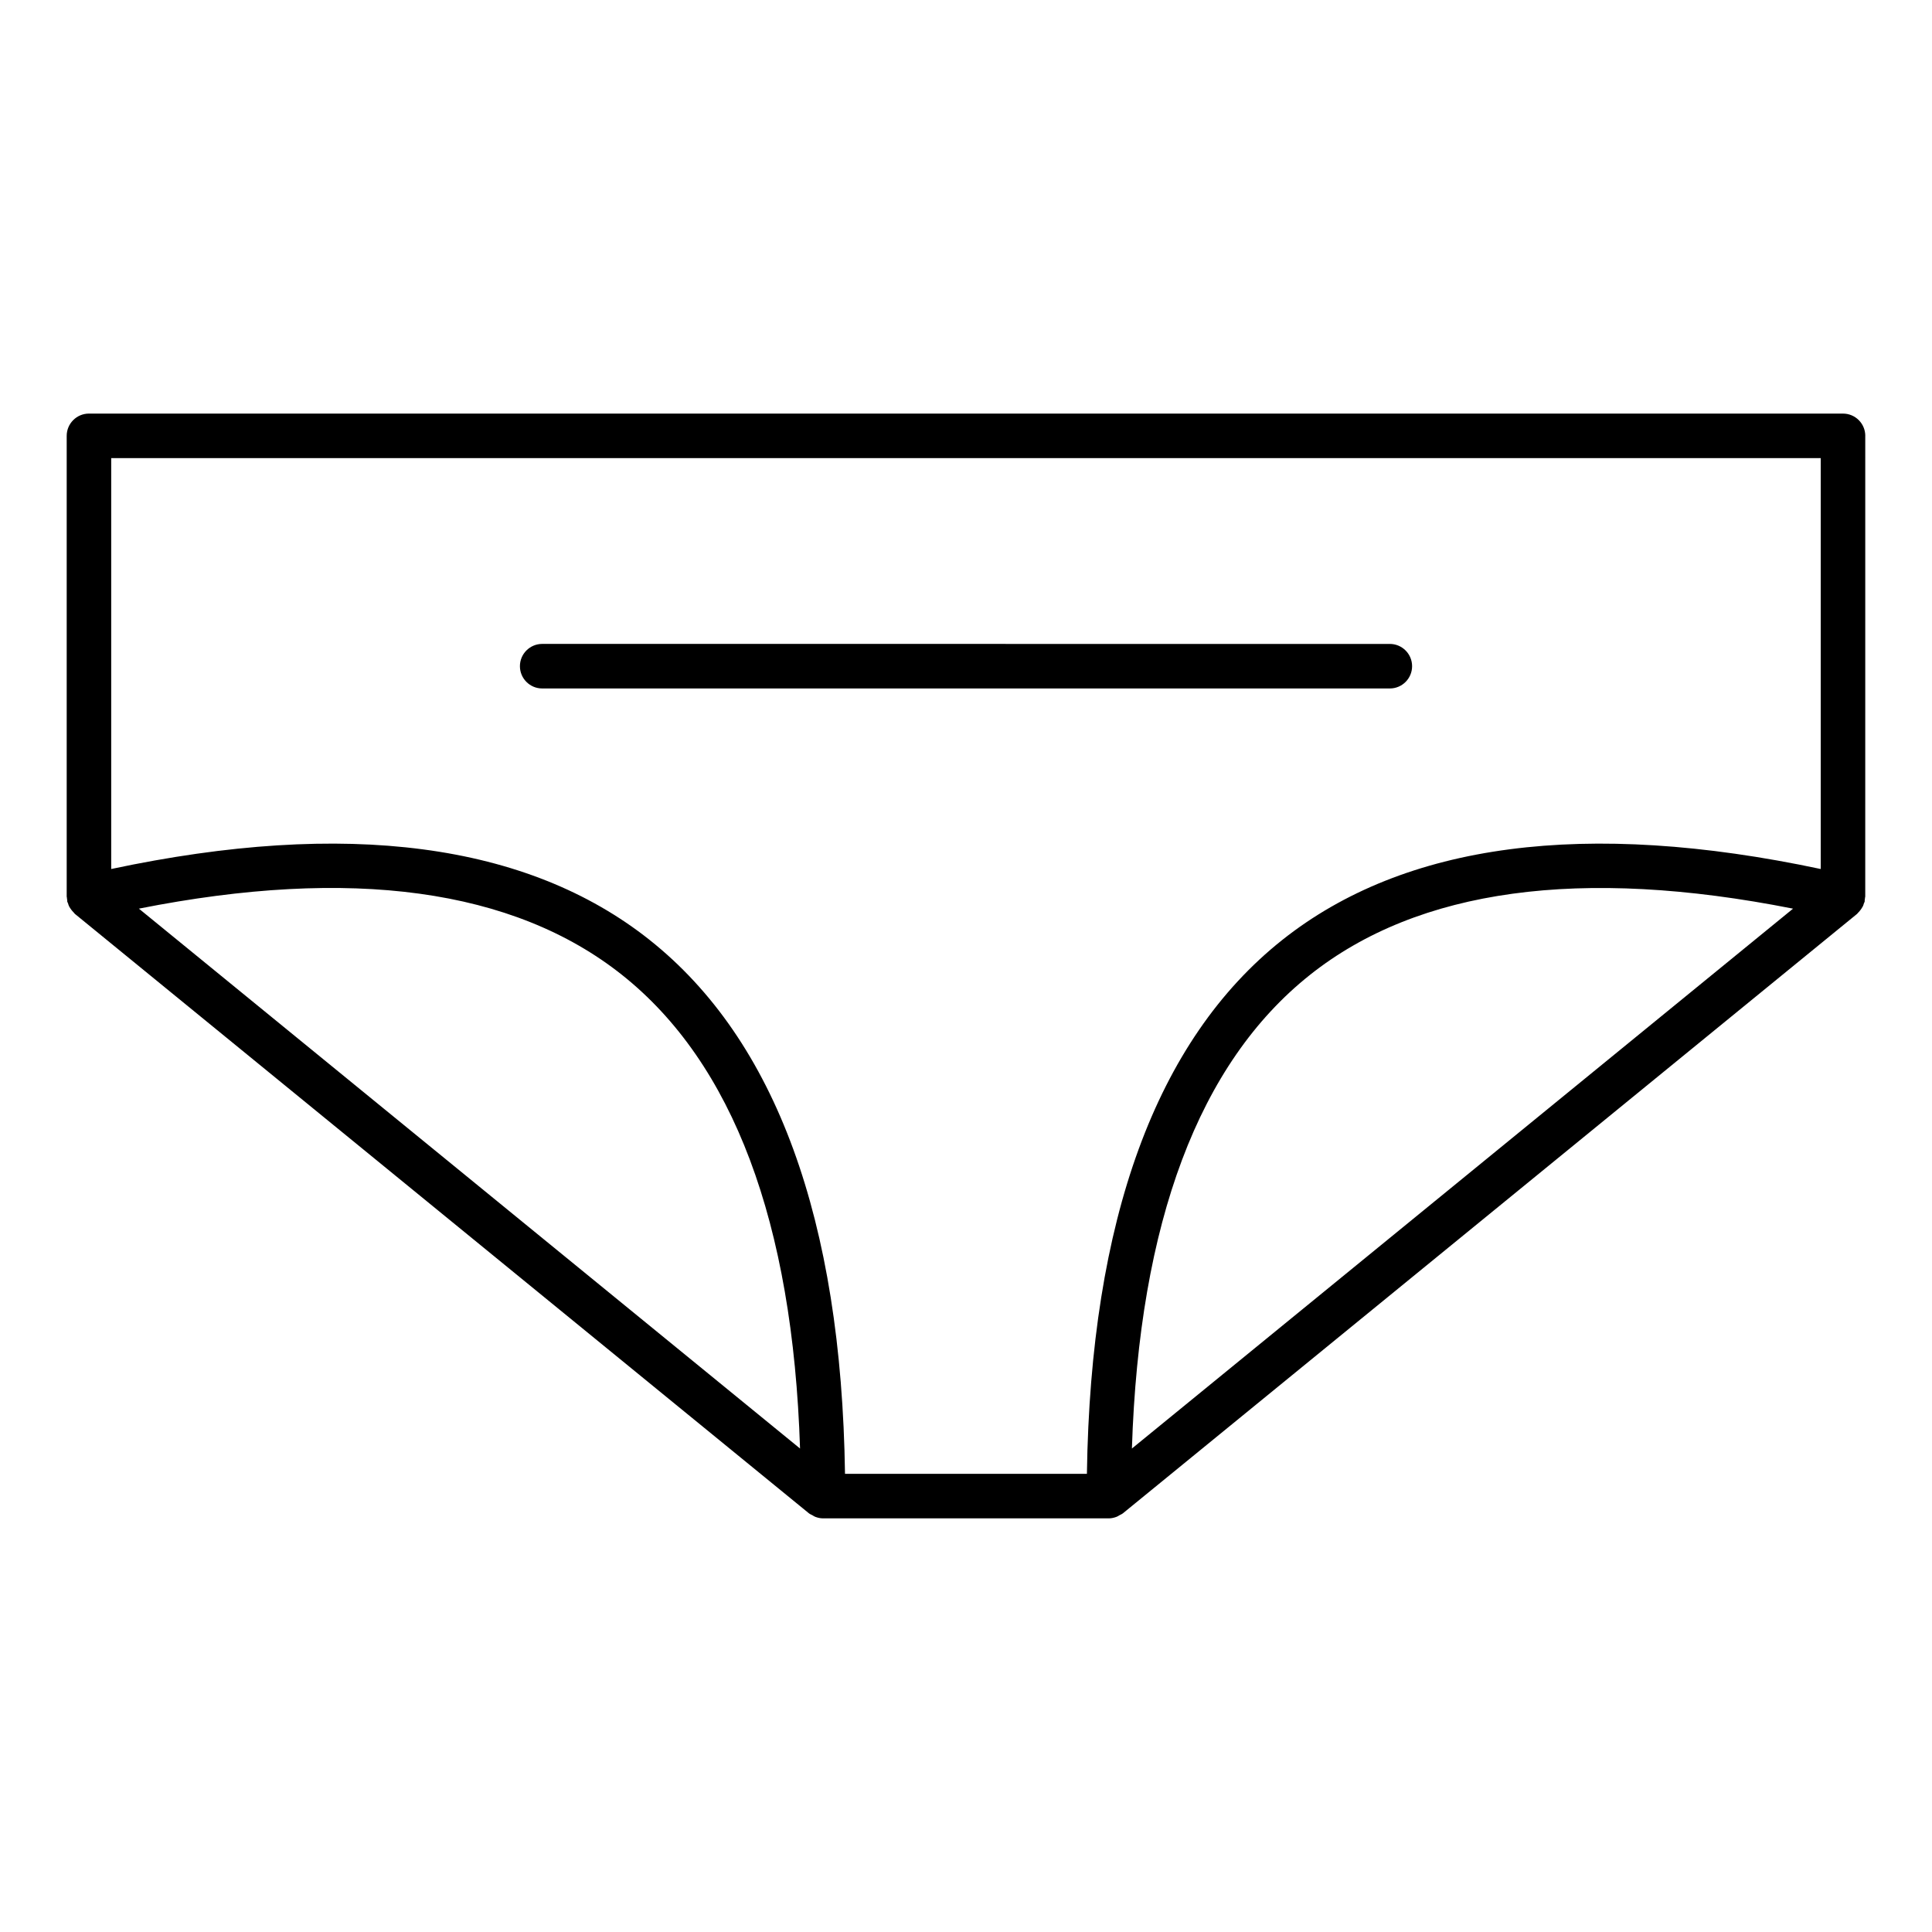 <?xml version="1.0" encoding="UTF-8"?>
<!-- Uploaded to: ICON Repo, www.svgrepo.com, Generator: ICON Repo Mixer Tools -->
<svg fill="#000000" width="800px" height="800px" version="1.1" viewBox="144 144 512 512" xmlns="http://www.w3.org/2000/svg">
 <g>
  <path d="m638.32 259.51c0-3.258-2.644-5.902-5.902-5.902l-464.84-0.004c-3.258 0-5.902 2.644-5.902 5.902v122.1c0 0.102 0.055 0.18 0.055 0.285 0.008 0.234 0.047 0.457 0.086 0.684 0.023 0.125-0.016 0.242 0.008 0.363 0.039 0.164 0.156 0.301 0.203 0.457 0.078 0.242 0.133 0.488 0.242 0.707 0.094 0.203 0.227 0.395 0.348 0.59 0.156 0.25 0.332 0.473 0.512 0.691 0.164 0.188 0.324 0.379 0.504 0.551 0.078 0.07 0.109 0.164 0.188 0.234l194.56 158.88c0.285 0.227 0.605 0.34 0.914 0.504 0.234 0.133 0.441 0.293 0.691 0.395 0.684 0.27 1.402 0.434 2.125 0.434h75.73c0.723 0 1.441-0.164 2.125-0.434 0.262-0.102 0.473-0.262 0.707-0.395 0.309-0.164 0.629-0.285 0.906-0.504l194.58-158.87c0.078-0.062 0.117-0.164 0.188-0.227 0.18-0.164 0.34-0.355 0.496-0.543 0.195-0.227 0.371-0.457 0.527-0.715 0.117-0.188 0.234-0.371 0.34-0.574 0.109-0.227 0.164-0.473 0.242-0.707 0.055-0.164 0.164-0.293 0.203-0.465 0.031-0.125-0.008-0.242 0.008-0.371 0.039-0.227 0.078-0.441 0.086-0.676 0.008-0.102 0.062-0.18 0.062-0.293l0.004-122.11zm-322.15 133.59c-32.434-25.75-80.445-32.031-142.7-18.805v-108.89h453.04v108.89c-62.254-13.227-110.26-6.941-142.7 18.805-33.434 26.551-50.797 74.172-51.766 141.48h-64.109c-0.961-67.312-18.336-114.93-51.77-141.48zm39.848 134.77-175.21-143.07c56.246-11.156 99.281-5.266 128.02 17.547 29.434 23.379 45.273 65.574 47.191 125.53zm135.14-125.52c28.719-22.805 71.762-28.695 128.02-17.547l-175.21 143.07c1.918-59.953 17.766-102.16 47.191-125.52z"/>
  <path d="m518.22 320.55c0-3.258-2.644-5.902-5.902-5.902l-224.63-0.004c-3.258 0-5.902 2.644-5.902 5.902 0 3.258 2.644 5.902 5.902 5.902h224.63c3.258 0.004 5.902-2.641 5.902-5.898z"/>
 </g>
</svg>
